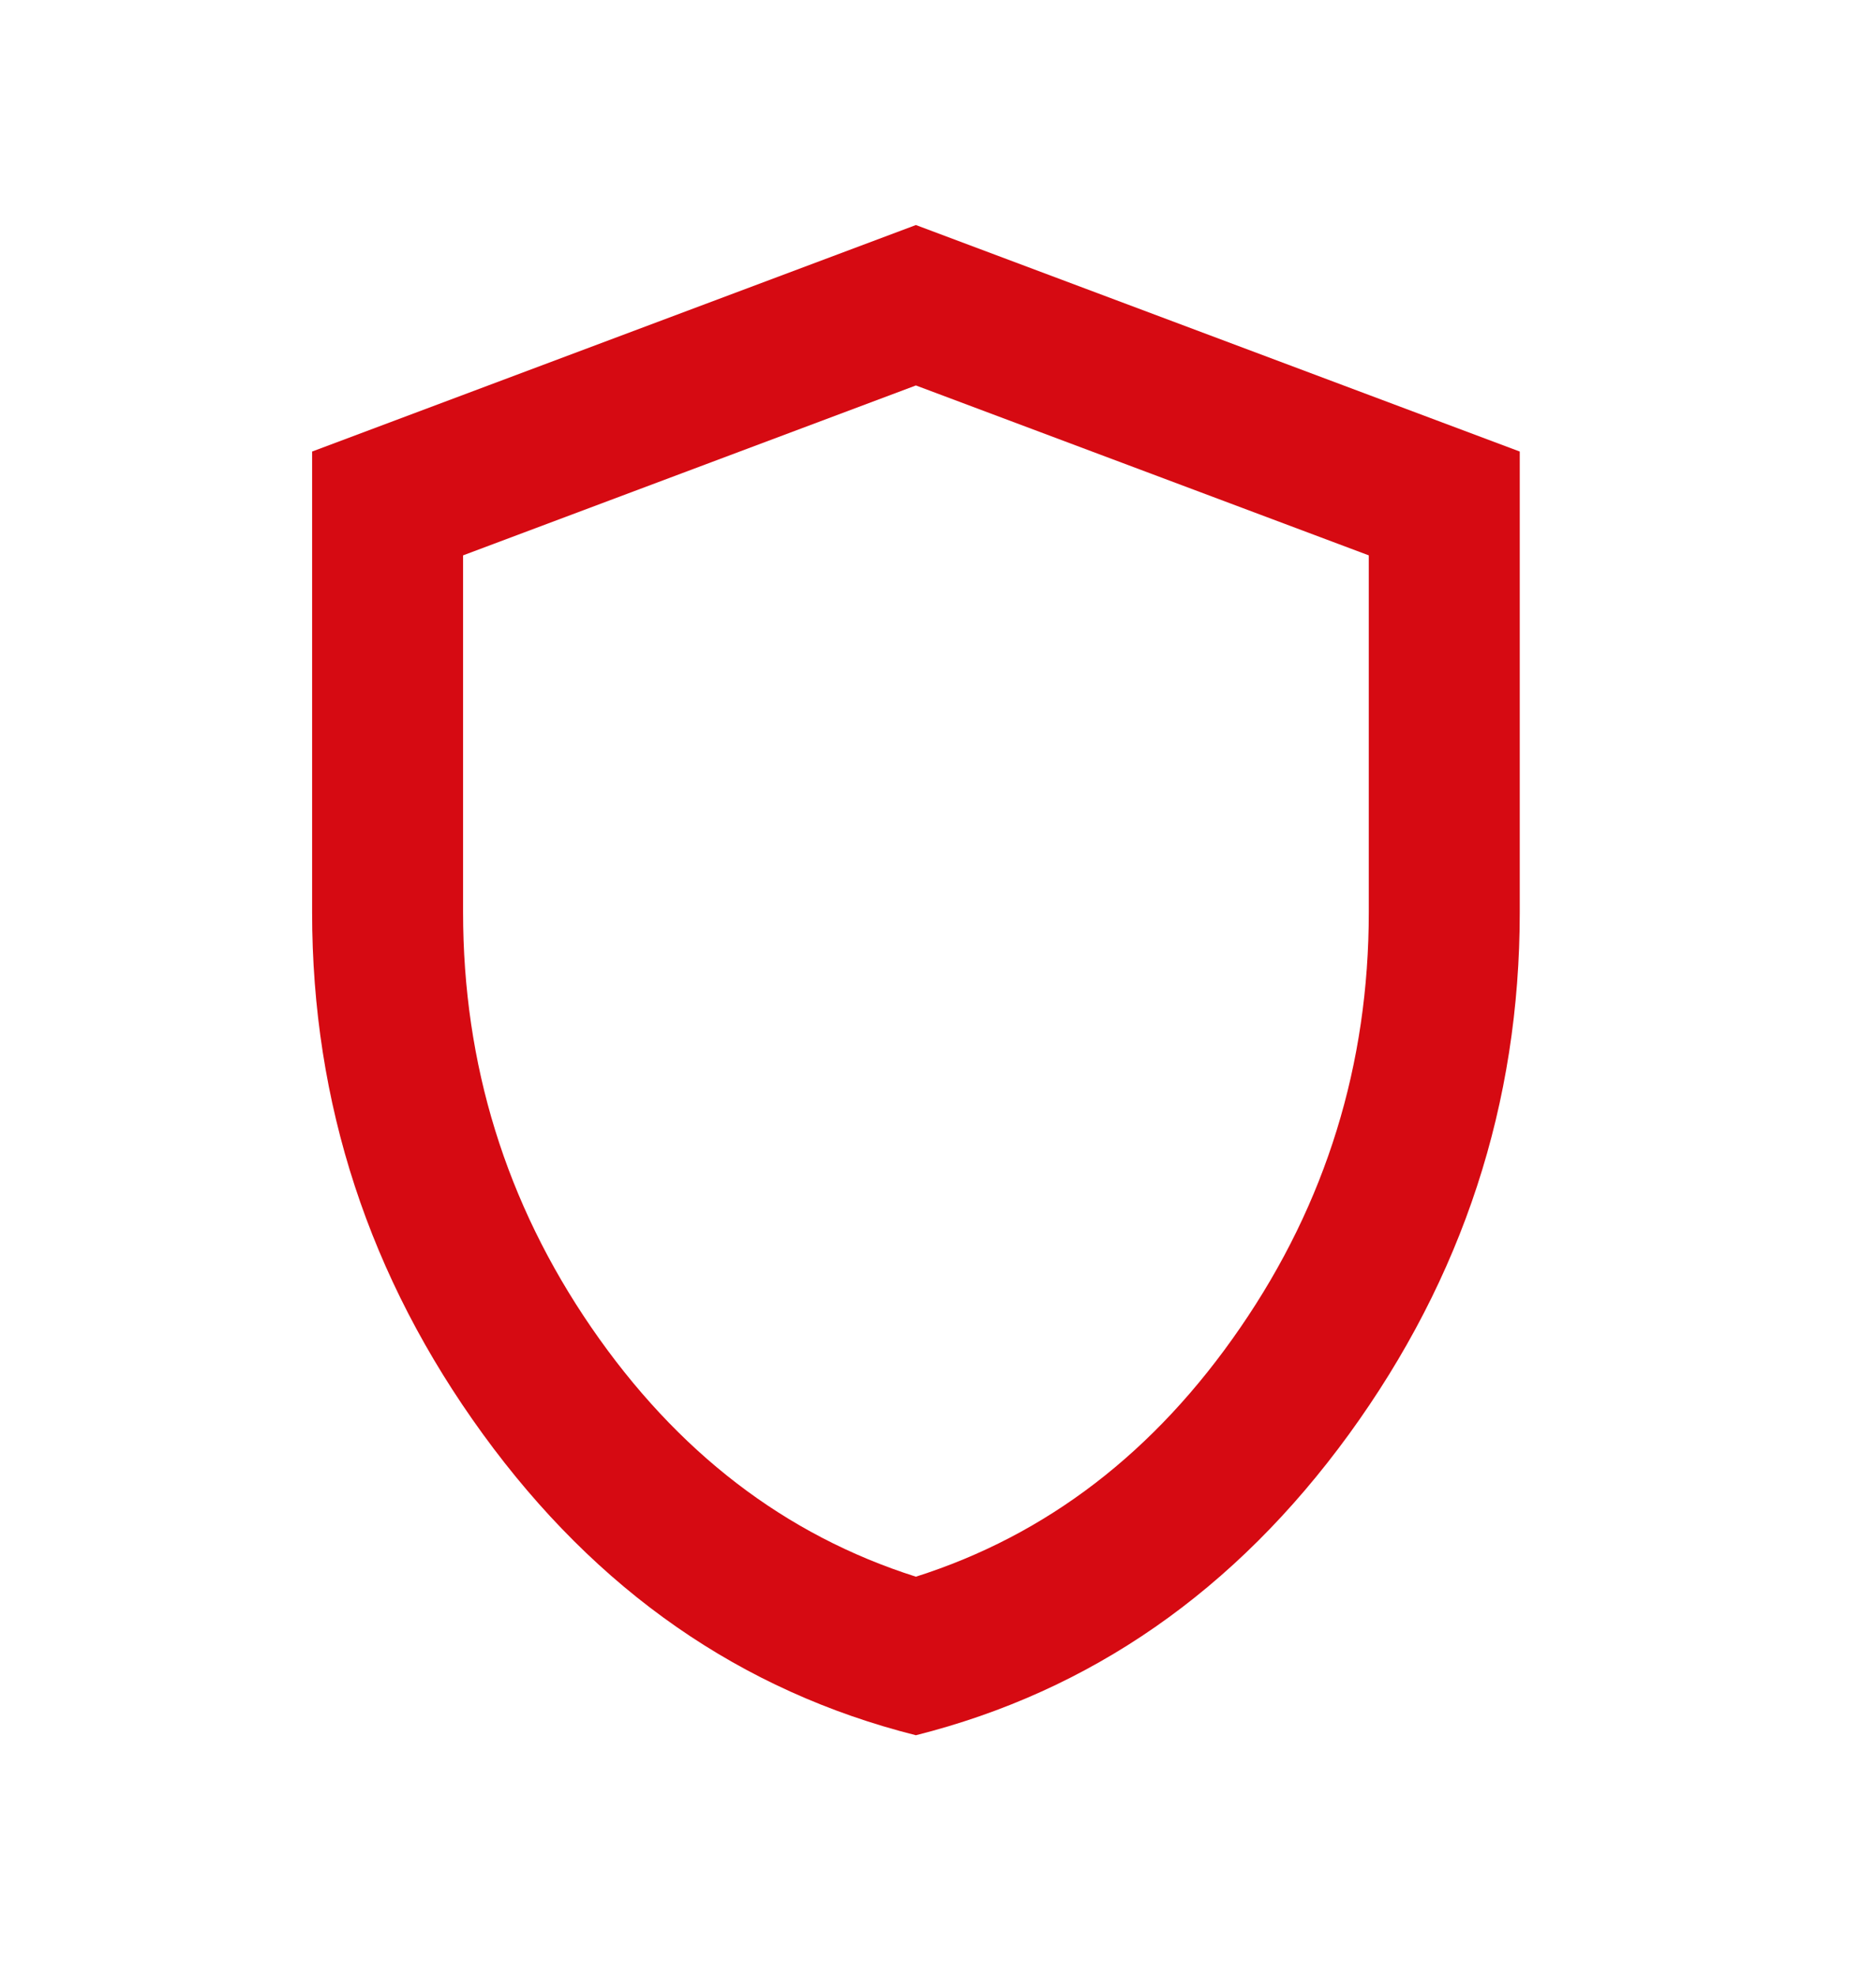<svg width="19" height="20" viewBox="0 0 19 20" fill="none" xmlns="http://www.w3.org/2000/svg">
<mask id="mask0_219_616" style="mask-type:alpha" maskUnits="userSpaceOnUse" x="0" y="0" width="19" height="20">
<rect x="0.103" y="0.749" width="18.346" height="18.346" fill="#D9D9D9"/>
</mask>
<g mask="url(#mask0_219_616)">
<path d="M9.276 17.566C7.505 17.12 6.044 16.104 4.891 14.518C3.738 12.932 3.161 11.17 3.161 9.234V4.571L9.276 2.278L15.392 4.571V9.234C15.392 11.17 14.815 12.932 13.663 14.518C12.509 16.104 11.047 17.12 9.276 17.566ZM9.276 15.961C10.601 15.54 11.697 14.7 12.563 13.438C13.43 12.177 13.863 10.775 13.863 9.234V5.622L9.276 3.902L4.69 5.622V9.234C4.69 10.775 5.123 12.177 5.989 13.438C6.856 14.7 7.951 15.54 9.276 15.961Z" fill="#D60A12"/>
</g>
</svg>
